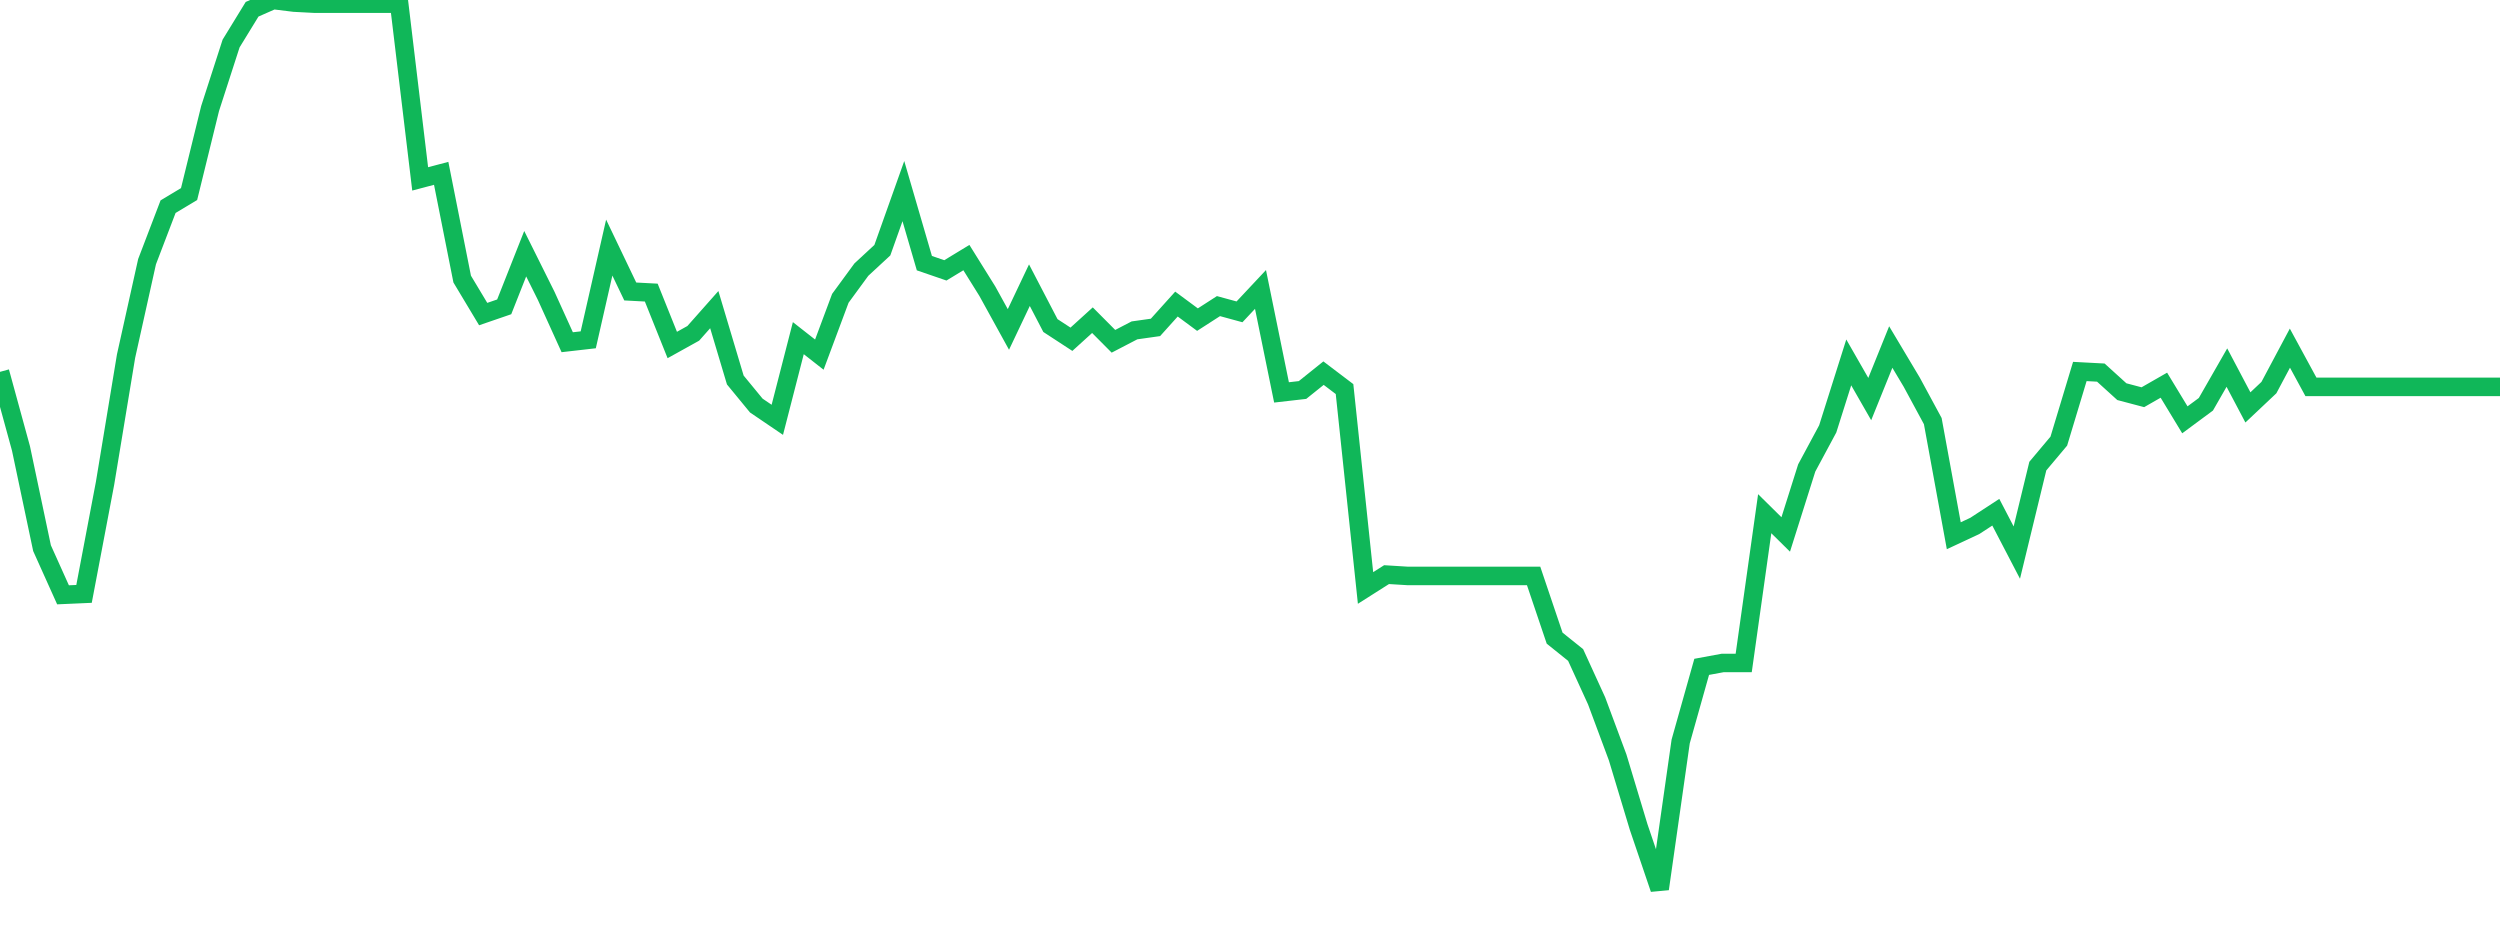 <?xml version="1.0" standalone="no"?>
<!DOCTYPE svg PUBLIC "-//W3C//DTD SVG 1.1//EN" "http://www.w3.org/Graphics/SVG/1.1/DTD/svg11.dtd">
<svg width="135" height="50" viewBox="0 0 135 50" preserveAspectRatio="none" class="sparkline" xmlns="http://www.w3.org/2000/svg"
xmlns:xlink="http://www.w3.org/1999/xlink"><path  class="sparkline--line" d="M 0 20.08 L 0 20.08 L 1.134 24.22 L 2.269 29.6 L 3.403 32.12 L 4.538 32.07 L 5.672 26.1 L 6.807 19.23 L 7.941 14.13 L 9.076 11.16 L 10.21 10.48 L 11.345 5.86 L 12.479 2.35 L 13.613 0.5 L 14.748 0 L 15.882 0.14 L 17.017 0.2 L 18.151 0.2 L 19.286 0.2 L 20.42 0.2 L 21.555 0.2 L 22.689 9.66 L 23.824 9.36 L 24.958 15.07 L 26.092 16.96 L 27.227 16.57 L 28.361 13.7 L 29.496 15.98 L 30.63 18.48 L 31.765 18.35 L 32.899 13.37 L 34.034 15.74 L 35.168 15.8 L 36.303 18.63 L 37.437 18 L 38.571 16.72 L 39.706 20.52 L 40.84 21.9 L 41.975 22.67 L 43.109 18.26 L 44.244 19.15 L 45.378 16.11 L 46.513 14.56 L 47.647 13.51 L 48.782 10.32 L 49.916 14.21 L 51.05 14.6 L 52.185 13.91 L 53.319 15.73 L 54.454 17.79 L 55.588 15.4 L 56.723 17.58 L 57.857 18.32 L 58.992 17.29 L 60.126 18.43 L 61.261 17.84 L 62.395 17.68 L 63.529 16.42 L 64.664 17.26 L 65.798 16.53 L 66.933 16.84 L 68.067 15.63 L 69.202 21.19 L 70.336 21.06 L 71.471 20.15 L 72.605 21.01 L 73.739 31.75 L 74.874 31.03 L 76.008 31.1 L 77.143 31.1 L 78.277 31.1 L 79.412 31.1 L 80.546 31.1 L 81.681 31.1 L 82.815 31.1 L 83.95 34.46 L 85.084 35.37 L 86.218 37.85 L 87.353 40.9 L 88.487 44.66 L 89.622 48 L 90.756 40.04 L 91.891 36.01 L 93.025 35.8 L 94.16 35.8 L 95.294 27.74 L 96.429 28.86 L 97.563 25.27 L 98.697 23.16 L 99.832 19.57 L 100.966 21.55 L 102.101 18.74 L 103.235 20.64 L 104.37 22.74 L 105.504 28.93 L 106.639 28.4 L 107.773 27.66 L 108.908 29.84 L 110.042 25.17 L 111.176 23.82 L 112.311 20.06 L 113.445 20.12 L 114.58 21.15 L 115.714 21.45 L 116.849 20.8 L 117.983 22.67 L 119.118 21.83 L 120.252 19.85 L 121.387 22 L 122.521 20.93 L 123.655 18.8 L 124.79 20.89 L 125.924 20.89 L 127.059 20.89 L 128.193 20.89 L 129.328 20.89 L 130.462 20.89 L 131.597 20.89 L 132.731 20.89 L 133.866 20.89 L 135 20.89" fill="none" stroke-width="1" stroke="#10b759"></path></svg>